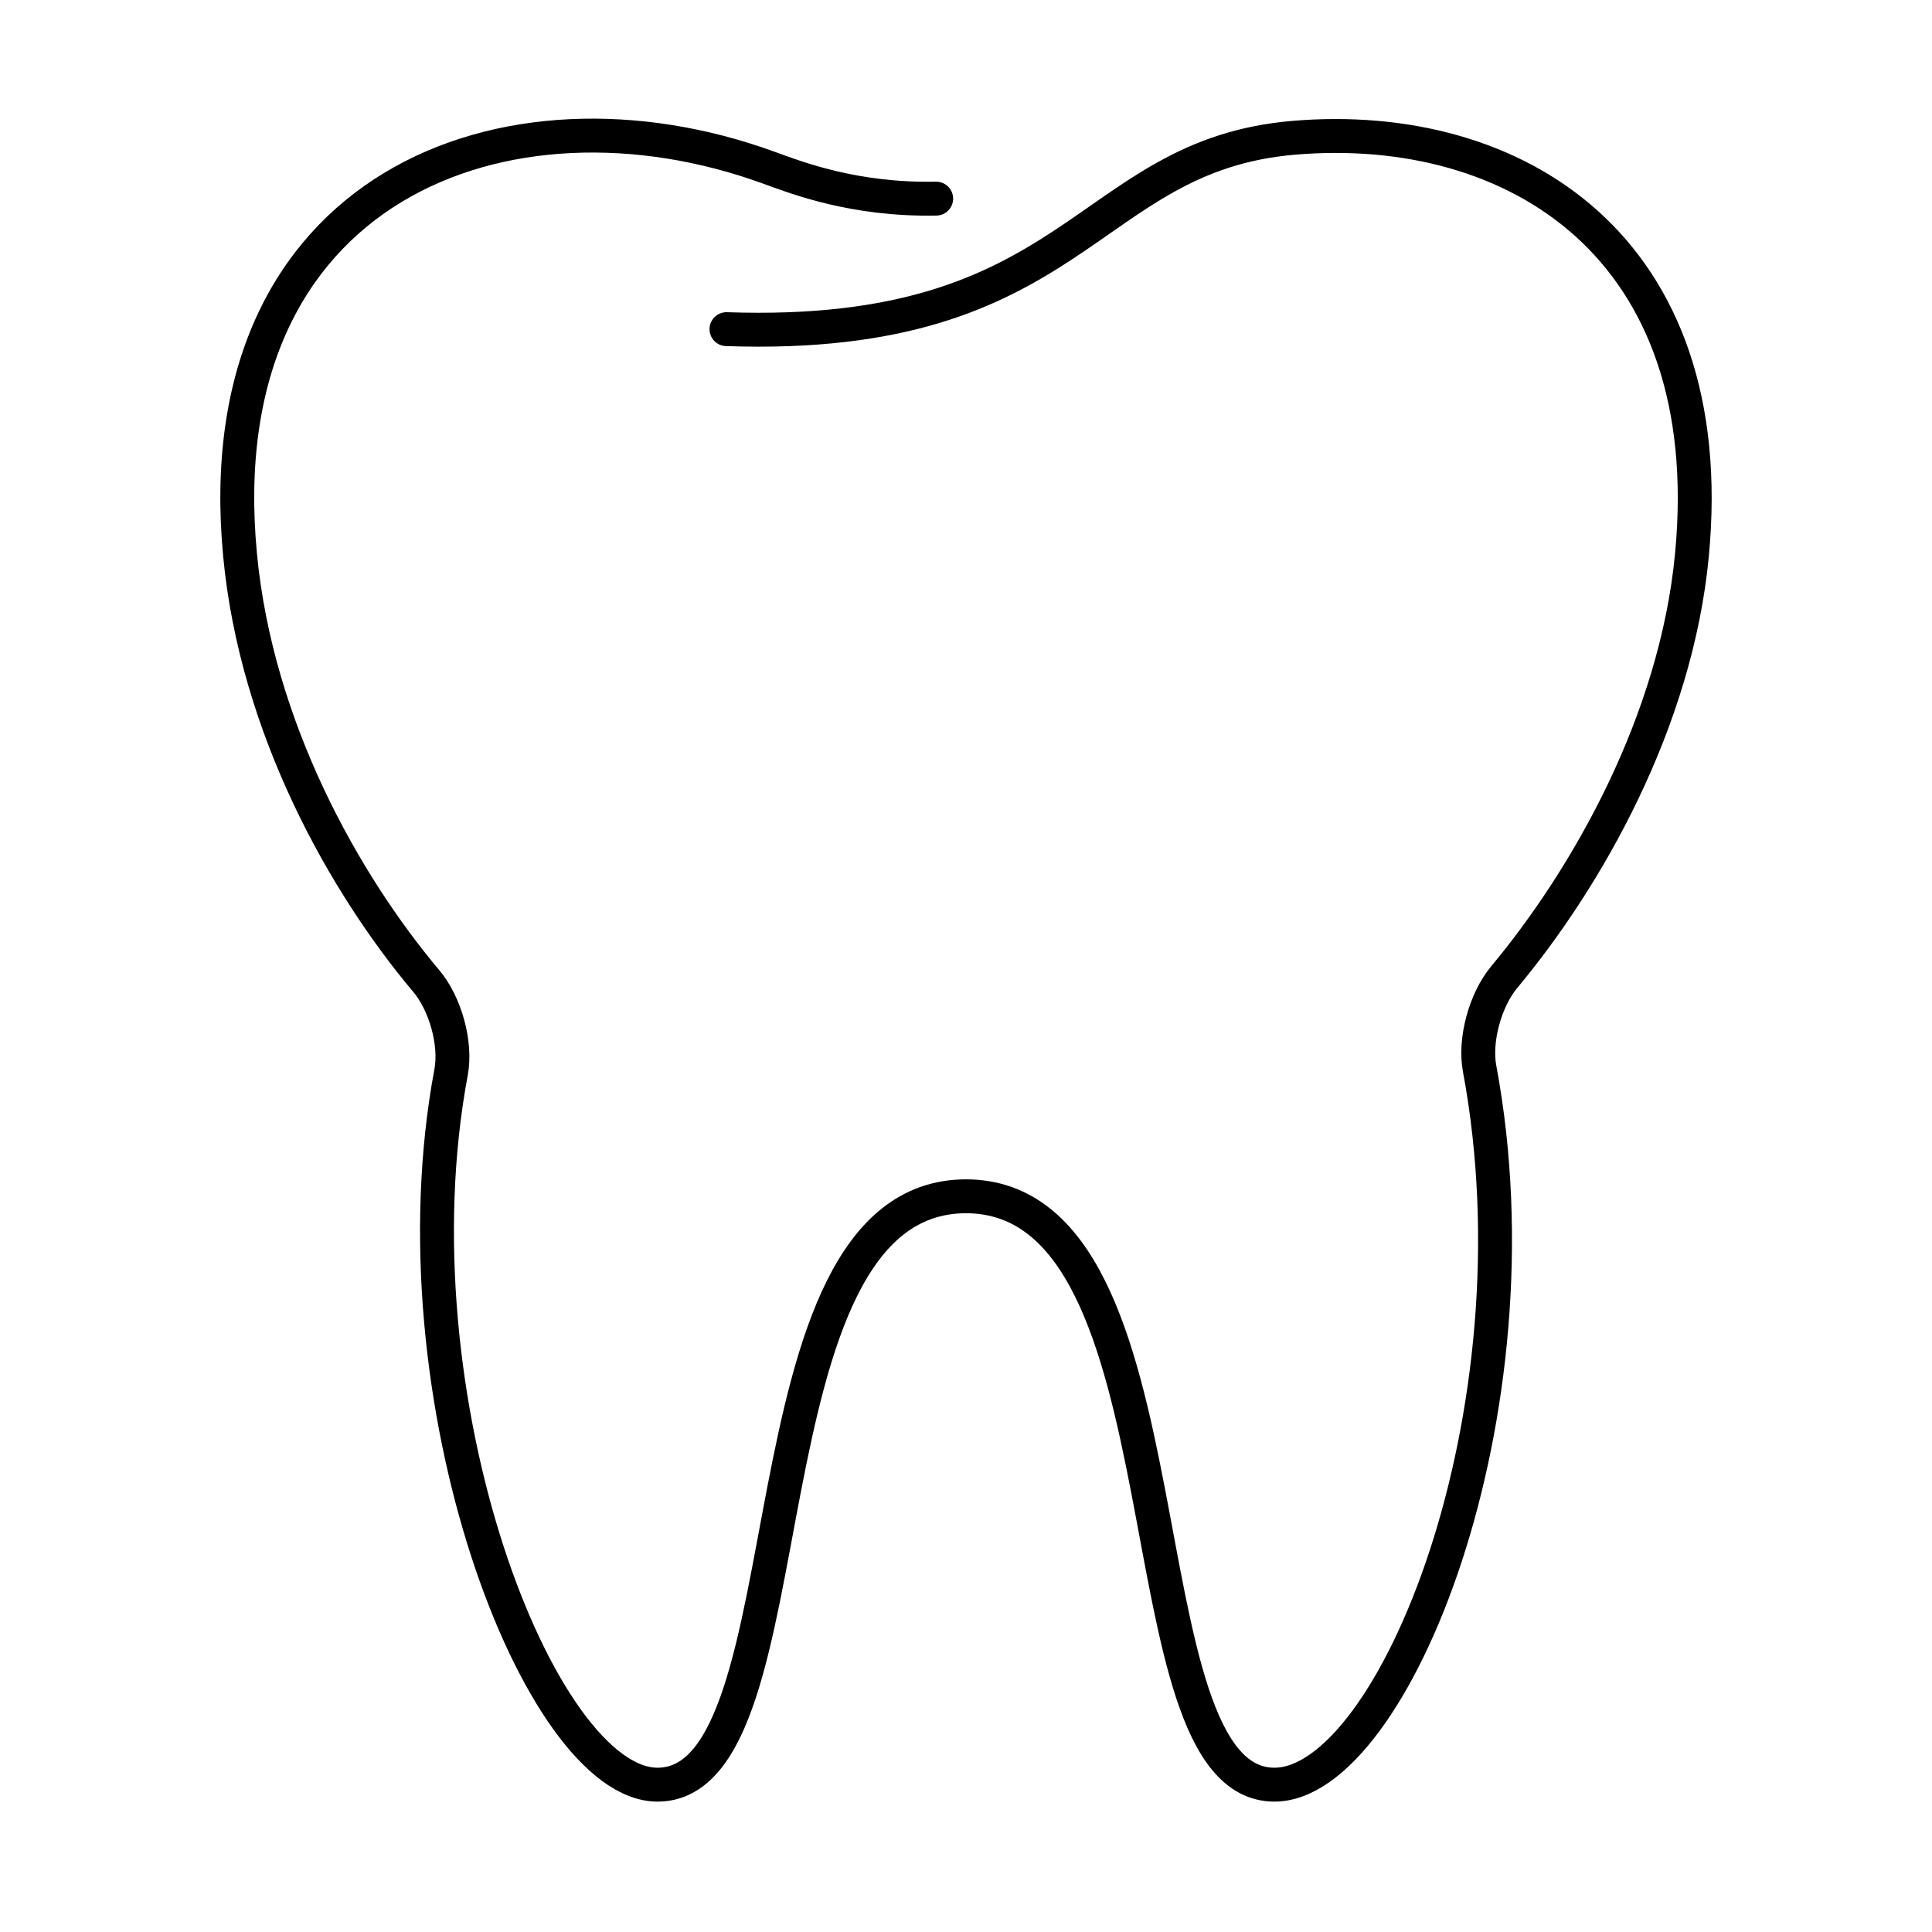 <?xml version="1.0" encoding="UTF-8"?> <svg xmlns="http://www.w3.org/2000/svg" width="57" height="57" viewBox="0 0 57 57" fill="none"><path d="M21.433 9.711C31.818 10.069 31.984 4.591 38.168 4.065C44.703 3.511 50.779 7.282 49.918 16.368C49.451 21.295 46.818 25.901 44.38 28.827C43.818 29.502 43.495 30.685 43.653 31.526C45.555 41.712 41.102 52.653 37.599 52.653C32.943 52.653 35.349 35.305 28.499 35.294C21.649 35.305 24.056 52.653 19.399 52.653C15.922 52.653 11.508 41.26 13.309 31.63C13.466 30.79 13.142 29.613 12.575 28.942C10.18 26.095 7.566 21.493 7.082 16.368C6.052 5.502 14.953 2.135 22.671 4.943C23.51 5.248 25.204 5.908 27.62 5.86" stroke="black" stroke-miterlimit="10" stroke-linecap="round" stroke-linejoin="round"></path></svg> 